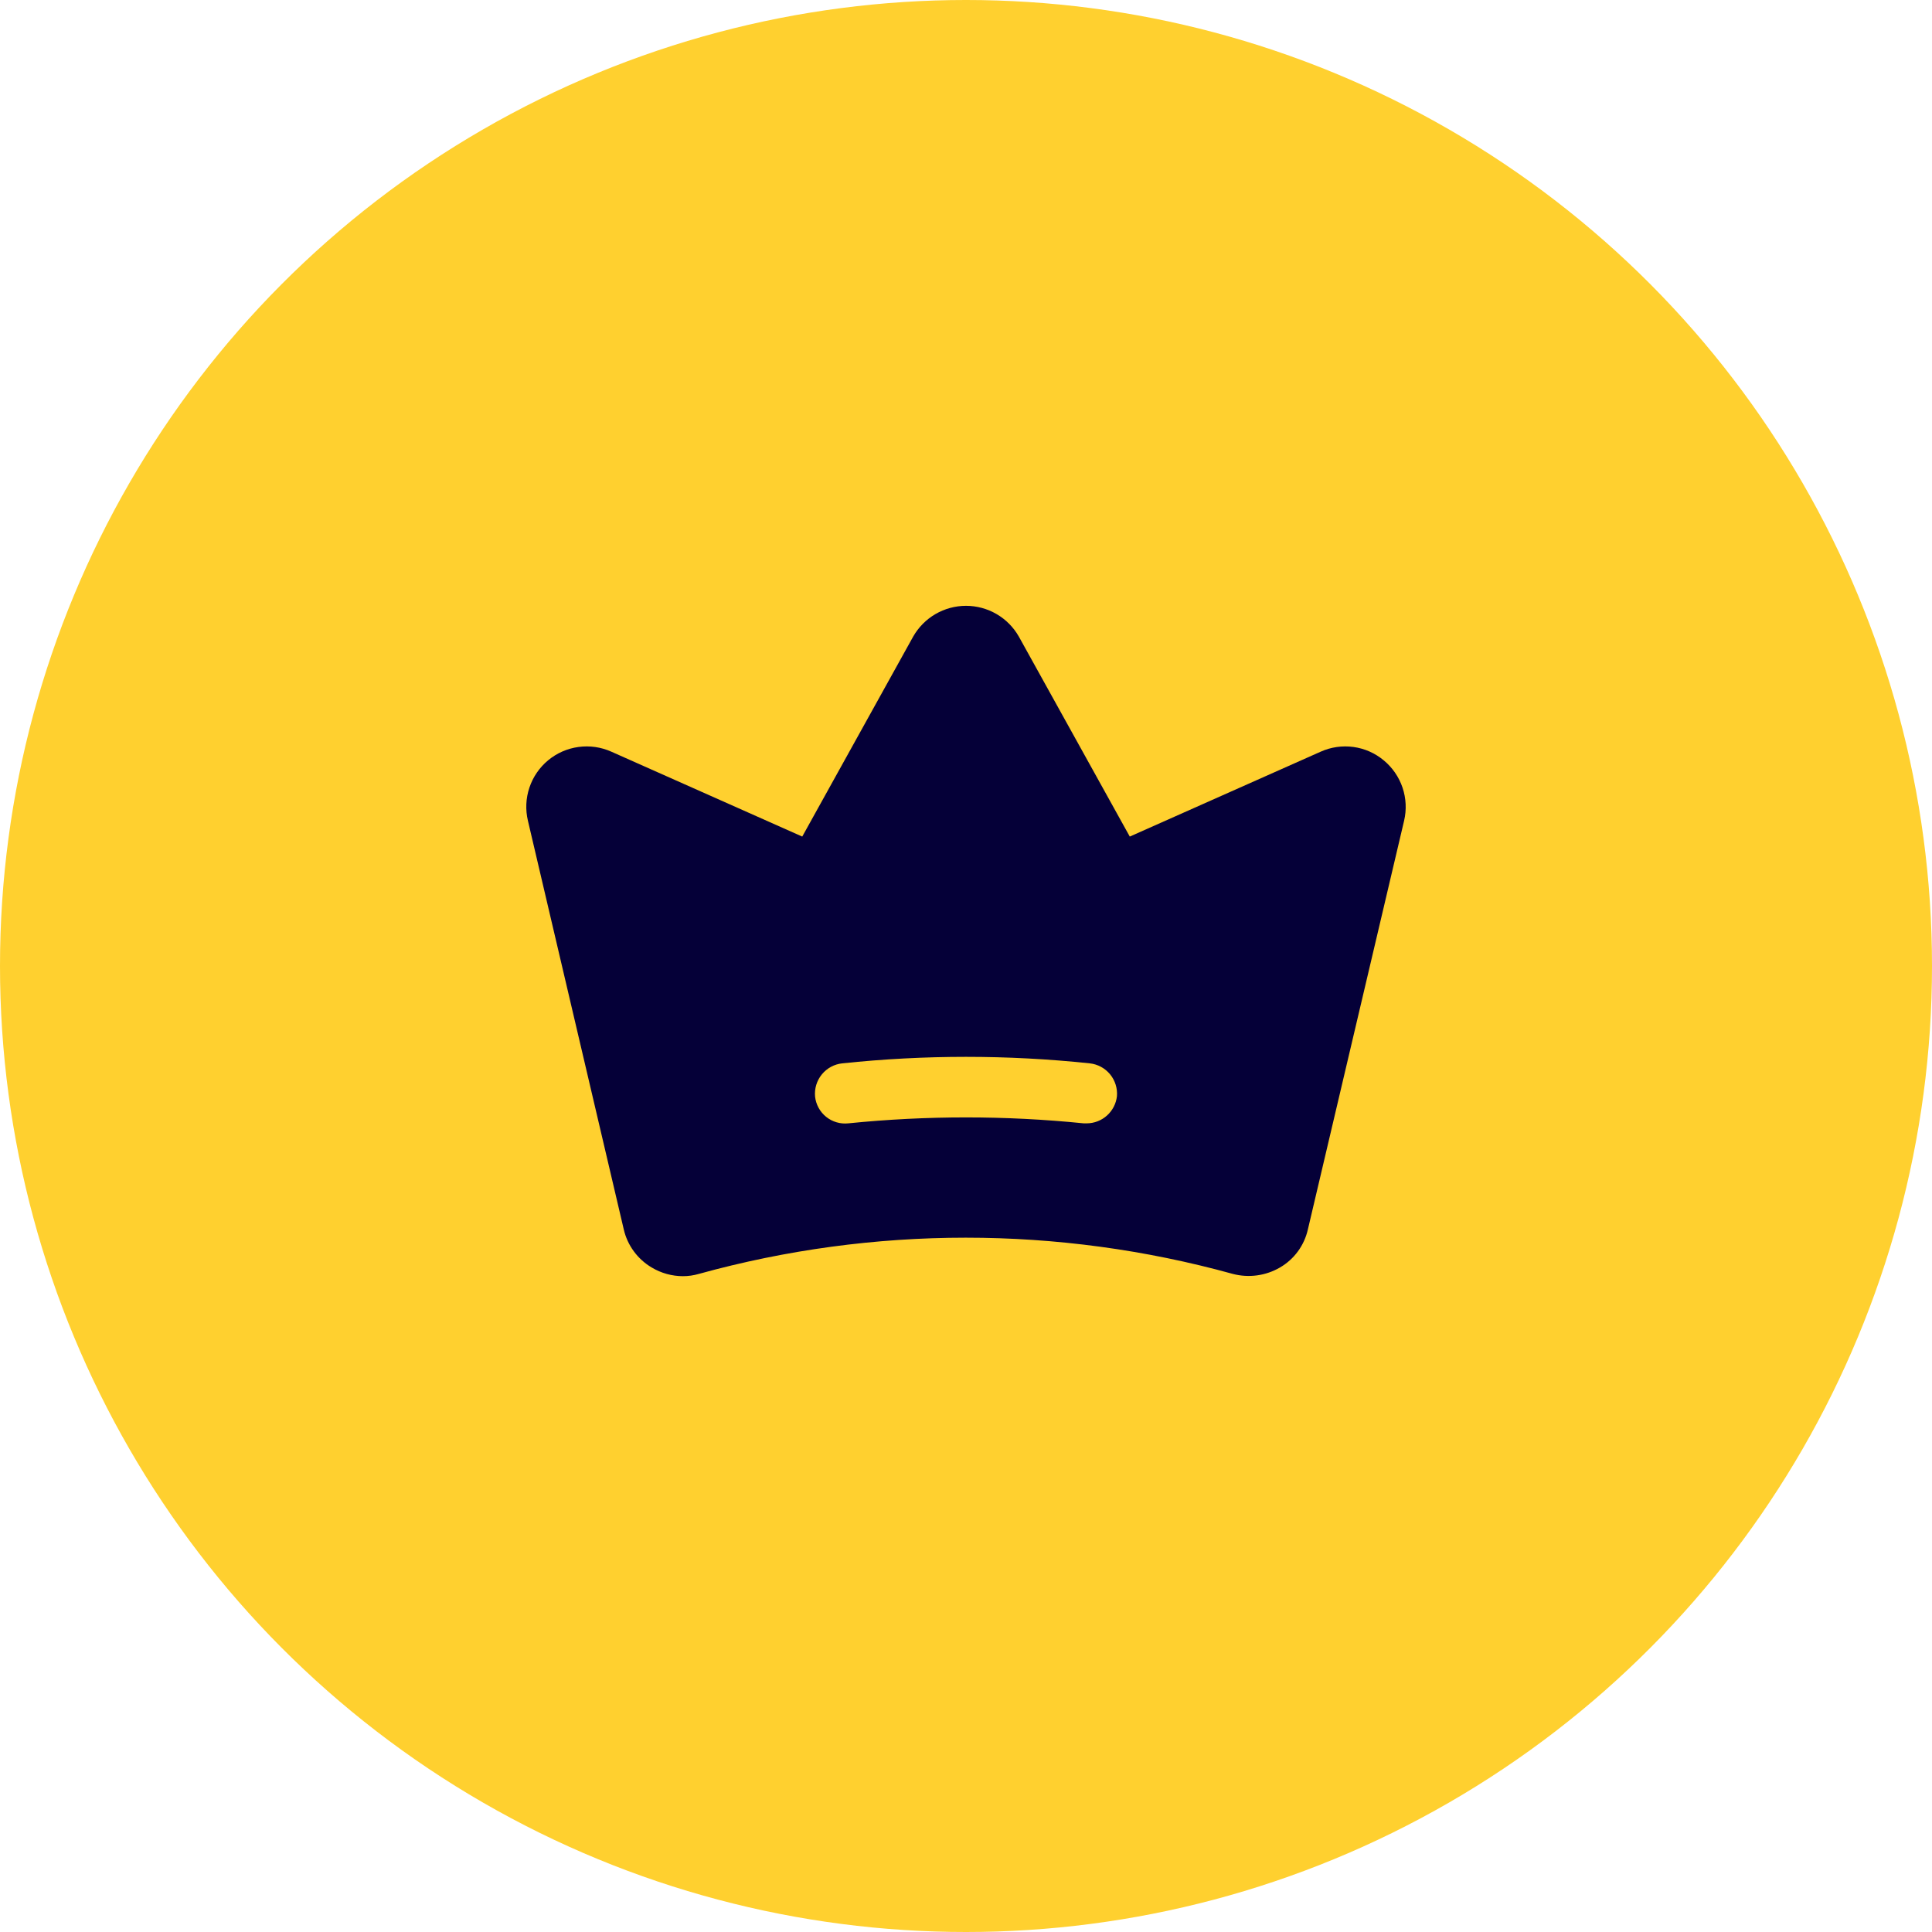 <svg width="100" height="100" viewBox="0 0 100 100" fill="none" xmlns="http://www.w3.org/2000/svg">
<circle cx="50" cy="50" r="50" fill="#FFD02F"/>
<path d="M71.621 39.355C71.175 38.982 70.632 38.742 70.055 38.663C69.478 38.584 68.891 38.668 68.36 38.906L58.477 43.301L52.735 32.949C52.46 32.466 52.063 32.064 51.582 31.784C51.102 31.505 50.556 31.357 50.001 31.357C49.445 31.357 48.899 31.505 48.419 31.784C47.938 32.064 47.541 32.466 47.266 32.949L41.524 43.301L31.641 38.906C31.109 38.668 30.521 38.584 29.943 38.663C29.365 38.741 28.821 38.98 28.372 39.352C27.923 39.724 27.587 40.214 27.402 40.767C27.217 41.319 27.19 41.913 27.325 42.48L32.286 63.633C32.38 64.042 32.557 64.428 32.806 64.767C33.054 65.106 33.369 65.391 33.731 65.605C34.221 65.899 34.781 66.054 35.352 66.055C35.63 66.054 35.906 66.015 36.172 65.937C45.215 63.437 54.766 63.437 63.809 65.937C64.635 66.154 65.513 66.035 66.251 65.605C66.615 65.394 66.931 65.11 67.18 64.77C67.428 64.431 67.604 64.043 67.696 63.633L72.676 42.48C72.809 41.913 72.781 41.32 72.595 40.767C72.408 40.215 72.071 39.726 71.621 39.355ZM57.813 56.738C57.77 57.123 57.587 57.479 57.299 57.738C57.011 57.998 56.638 58.142 56.251 58.144H56.094C52.042 57.734 47.959 57.734 43.907 58.144C43.495 58.188 43.083 58.067 42.76 57.807C42.438 57.547 42.232 57.169 42.188 56.758C42.15 56.344 42.276 55.932 42.539 55.61C42.802 55.288 43.181 55.083 43.594 55.039C47.853 54.59 52.148 54.59 56.407 55.039C56.816 55.083 57.192 55.286 57.455 55.603C57.717 55.92 57.846 56.328 57.813 56.738Z" fill="#050038"/>
</svg>
